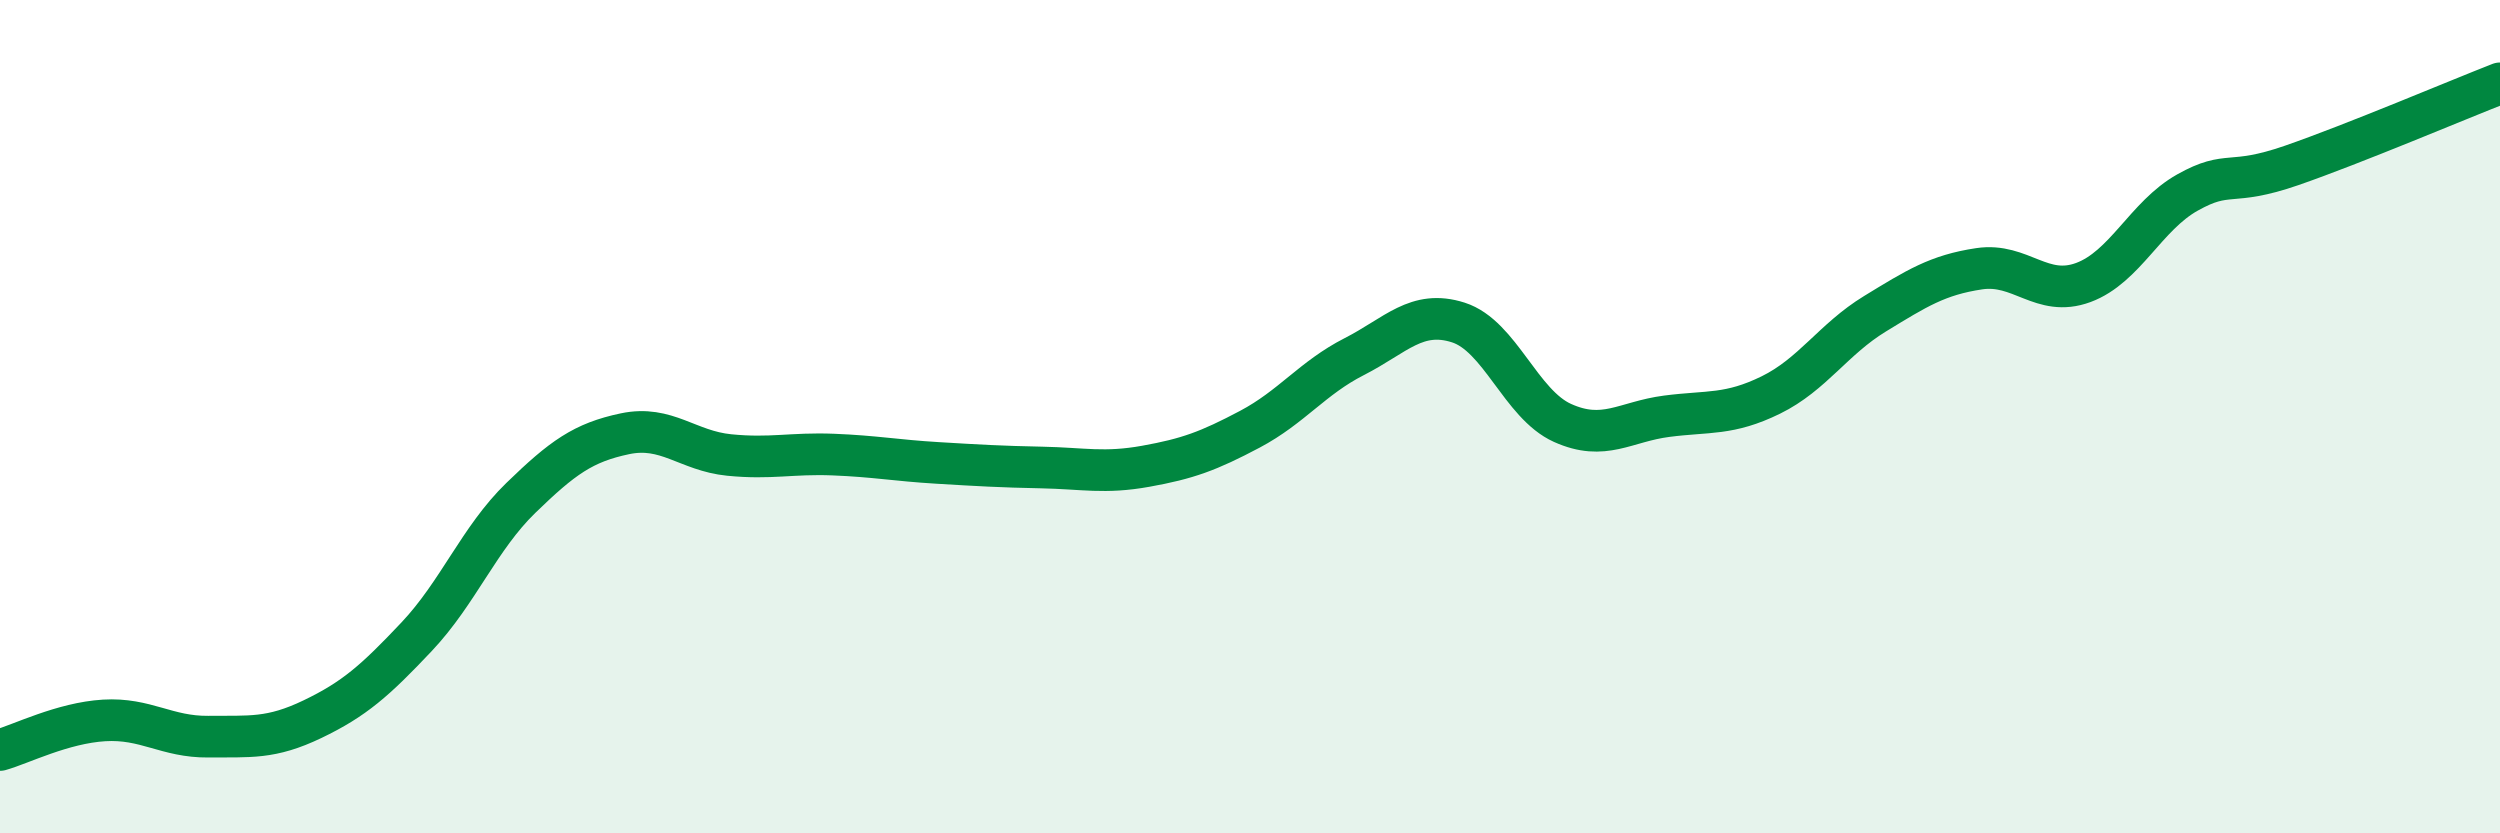 
    <svg width="60" height="20" viewBox="0 0 60 20" xmlns="http://www.w3.org/2000/svg">
      <path
        d="M 0,18 C 0.5,17.86 1.5,17.35 2.5,17.29 C 3.5,17.23 4,17.69 5,17.68 C 6,17.67 6.5,17.74 7.5,17.26 C 8.5,16.78 9,16.34 10,15.28 C 11,14.22 11.5,12.92 12.5,11.95 C 13.5,10.98 14,10.62 15,10.41 C 16,10.2 16.5,10.82 17.5,10.92 C 18.5,11.02 19,10.87 20,10.91 C 21,10.95 21.5,11.05 22.5,11.11 C 23.5,11.17 24,11.2 25,11.22 C 26,11.24 26.5,11.37 27.5,11.19 C 28.5,11.01 29,10.83 30,10.3 C 31,9.77 31.5,9.07 32.5,8.56 C 33.5,8.05 34,7.42 35,7.74 C 36,8.06 36.5,9.7 37.5,10.15 C 38.5,10.6 39,10.12 40,9.99 C 41,9.86 41.5,9.97 42.5,9.48 C 43.5,8.99 44,8.14 45,7.53 C 46,6.92 46.5,6.6 47.5,6.45 C 48.5,6.3 49,7.15 50,6.78 C 51,6.41 51.5,5.18 52.5,4.62 C 53.5,4.06 53.5,4.49 55,3.97 C 56.5,3.45 59,2.39 60,2L60 20L0 20Z"
        fill="#008740"
        opacity="0.1"
        stroke-linecap="round"
        stroke-linejoin="round"
      />
      <path
        d="M 0,18 C 0.5,17.86 1.5,17.35 2.5,17.29 C 3.5,17.23 4,17.69 5,17.68 C 6,17.67 6.5,17.74 7.5,17.26 C 8.5,16.78 9,16.34 10,15.28 C 11,14.22 11.5,12.92 12.5,11.95 C 13.5,10.98 14,10.62 15,10.41 C 16,10.2 16.5,10.82 17.5,10.92 C 18.5,11.02 19,10.87 20,10.91 C 21,10.95 21.5,11.05 22.5,11.11 C 23.5,11.17 24,11.2 25,11.22 C 26,11.24 26.5,11.37 27.5,11.19 C 28.5,11.01 29,10.83 30,10.3 C 31,9.77 31.5,9.07 32.5,8.56 C 33.5,8.05 34,7.42 35,7.74 C 36,8.06 36.5,9.7 37.5,10.15 C 38.5,10.6 39,10.12 40,9.99 C 41,9.86 41.5,9.97 42.5,9.48 C 43.5,8.99 44,8.14 45,7.53 C 46,6.92 46.5,6.6 47.5,6.45 C 48.5,6.3 49,7.15 50,6.78 C 51,6.41 51.5,5.18 52.5,4.62 C 53.5,4.06 53.5,4.49 55,3.97 C 56.5,3.45 59,2.39 60,2"
        stroke="#008740"
        stroke-width="1"
        fill="none"
        stroke-linecap="round"
        stroke-linejoin="round"
      />
    </svg>
  